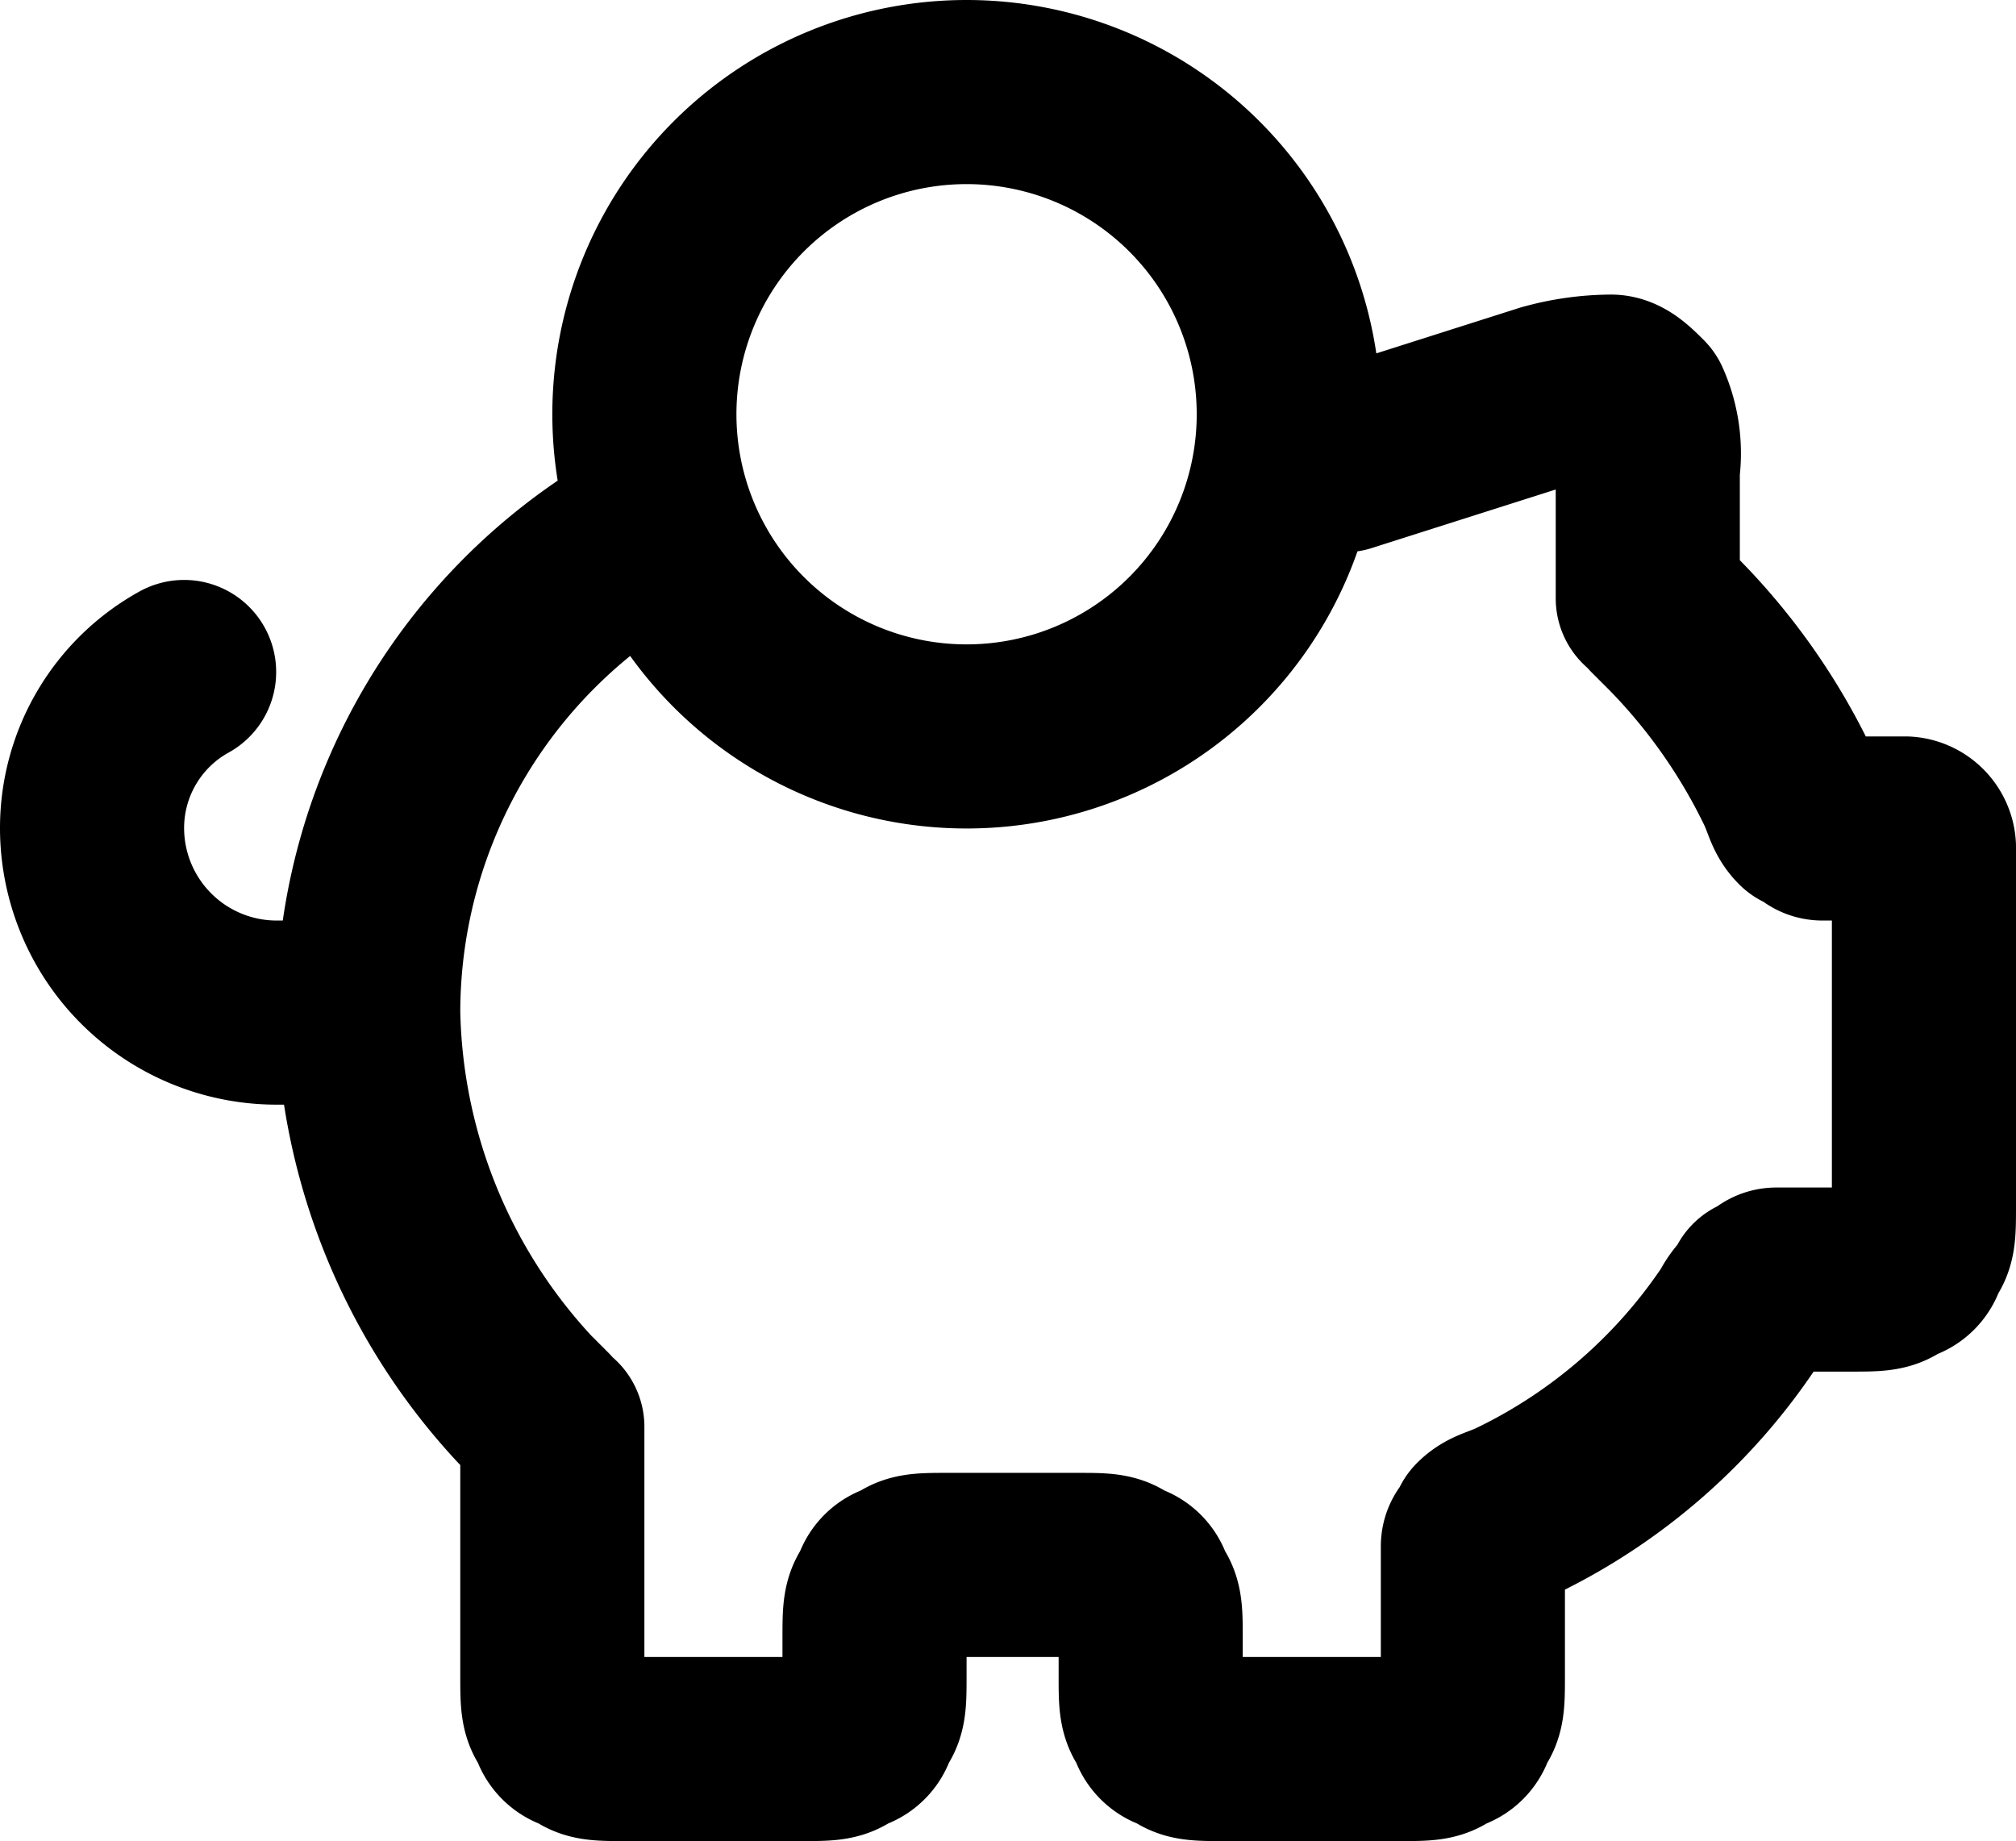 <?xml version="1.0" encoding="UTF-8"?>
<svg xmlns="http://www.w3.org/2000/svg" width="21.9" height="20" viewBox="0 0 21.9 20">
  <path data-name="oszczednosci-ikona-gradient" d="M5 13a6.348 6.348 0 0 0 1.7 4.2l.2.2a.1.1 0 0 0 .1.1v2.7c0 .3 0 .4.1.5a.215.215 0 0 0 .2.2c.1.1.2.1.5.1h1.9c.3 0 .4 0 .5-.1a.215.215 0 0 0 .2-.2c.1-.1.1-.2.1-.5v-.4c0-.3 0-.4.1-.5a.215.215 0 0 1 .2-.2c.1-.1.2-.1.5-.1h1.4c.3 0 .4 0 .5.1a.215.215 0 0 1 .2.2c.1.1.1.2.1.5v.4c0 .3 0 .4.1.5a.215.215 0 0 0 .2.2c.1.1.2.1.5.1h1.9c.3 0 .4 0 .5-.1a.215.215 0 0 0 .2-.2c.1-.1.1-.2.1-.5v-1.4c0-.1.1-.1.1-.2.1-.1.2-.1.4-.2a6.111 6.111 0 0 0 2.4-2.1c.1-.2.2-.2.2-.3.1 0 .1-.1.2-.1h.8c.3 0 .4 0 .5-.1a.215.215 0 0 0 .2-.2c.1-.1.1-.2.1-.5v-3.9a.215.215 0 0 0-.2-.2h-.9c-.1 0-.1-.1-.2-.1-.1-.1-.1-.2-.2-.4a6.57 6.57 0 0 0-1.2-1.7l-.2-.2a.1.1 0 0 0-.1-.1V7.1a1.285 1.285 0 0 0-.1-.7c-.1-.1-.2-.2-.3-.2a2.639 2.639 0 0 0-.7.1l-2.2.7H15M5 13a5.989 5.989 0 0 1 3.2-5.3M5 13H4a2.006 2.006 0 0 1-2-2 1.936 1.936 0 0 1 1-1.7m12-2.8a3.5 3.5 0 0 1-7 0 3.5 3.5 0 0 1 7 0z" transform="translate(-1 -2)" style="fill:none;stroke:#000;stroke-linecap:round;stroke-linejoin:round;stroke-width:2px"></path>
</svg>
